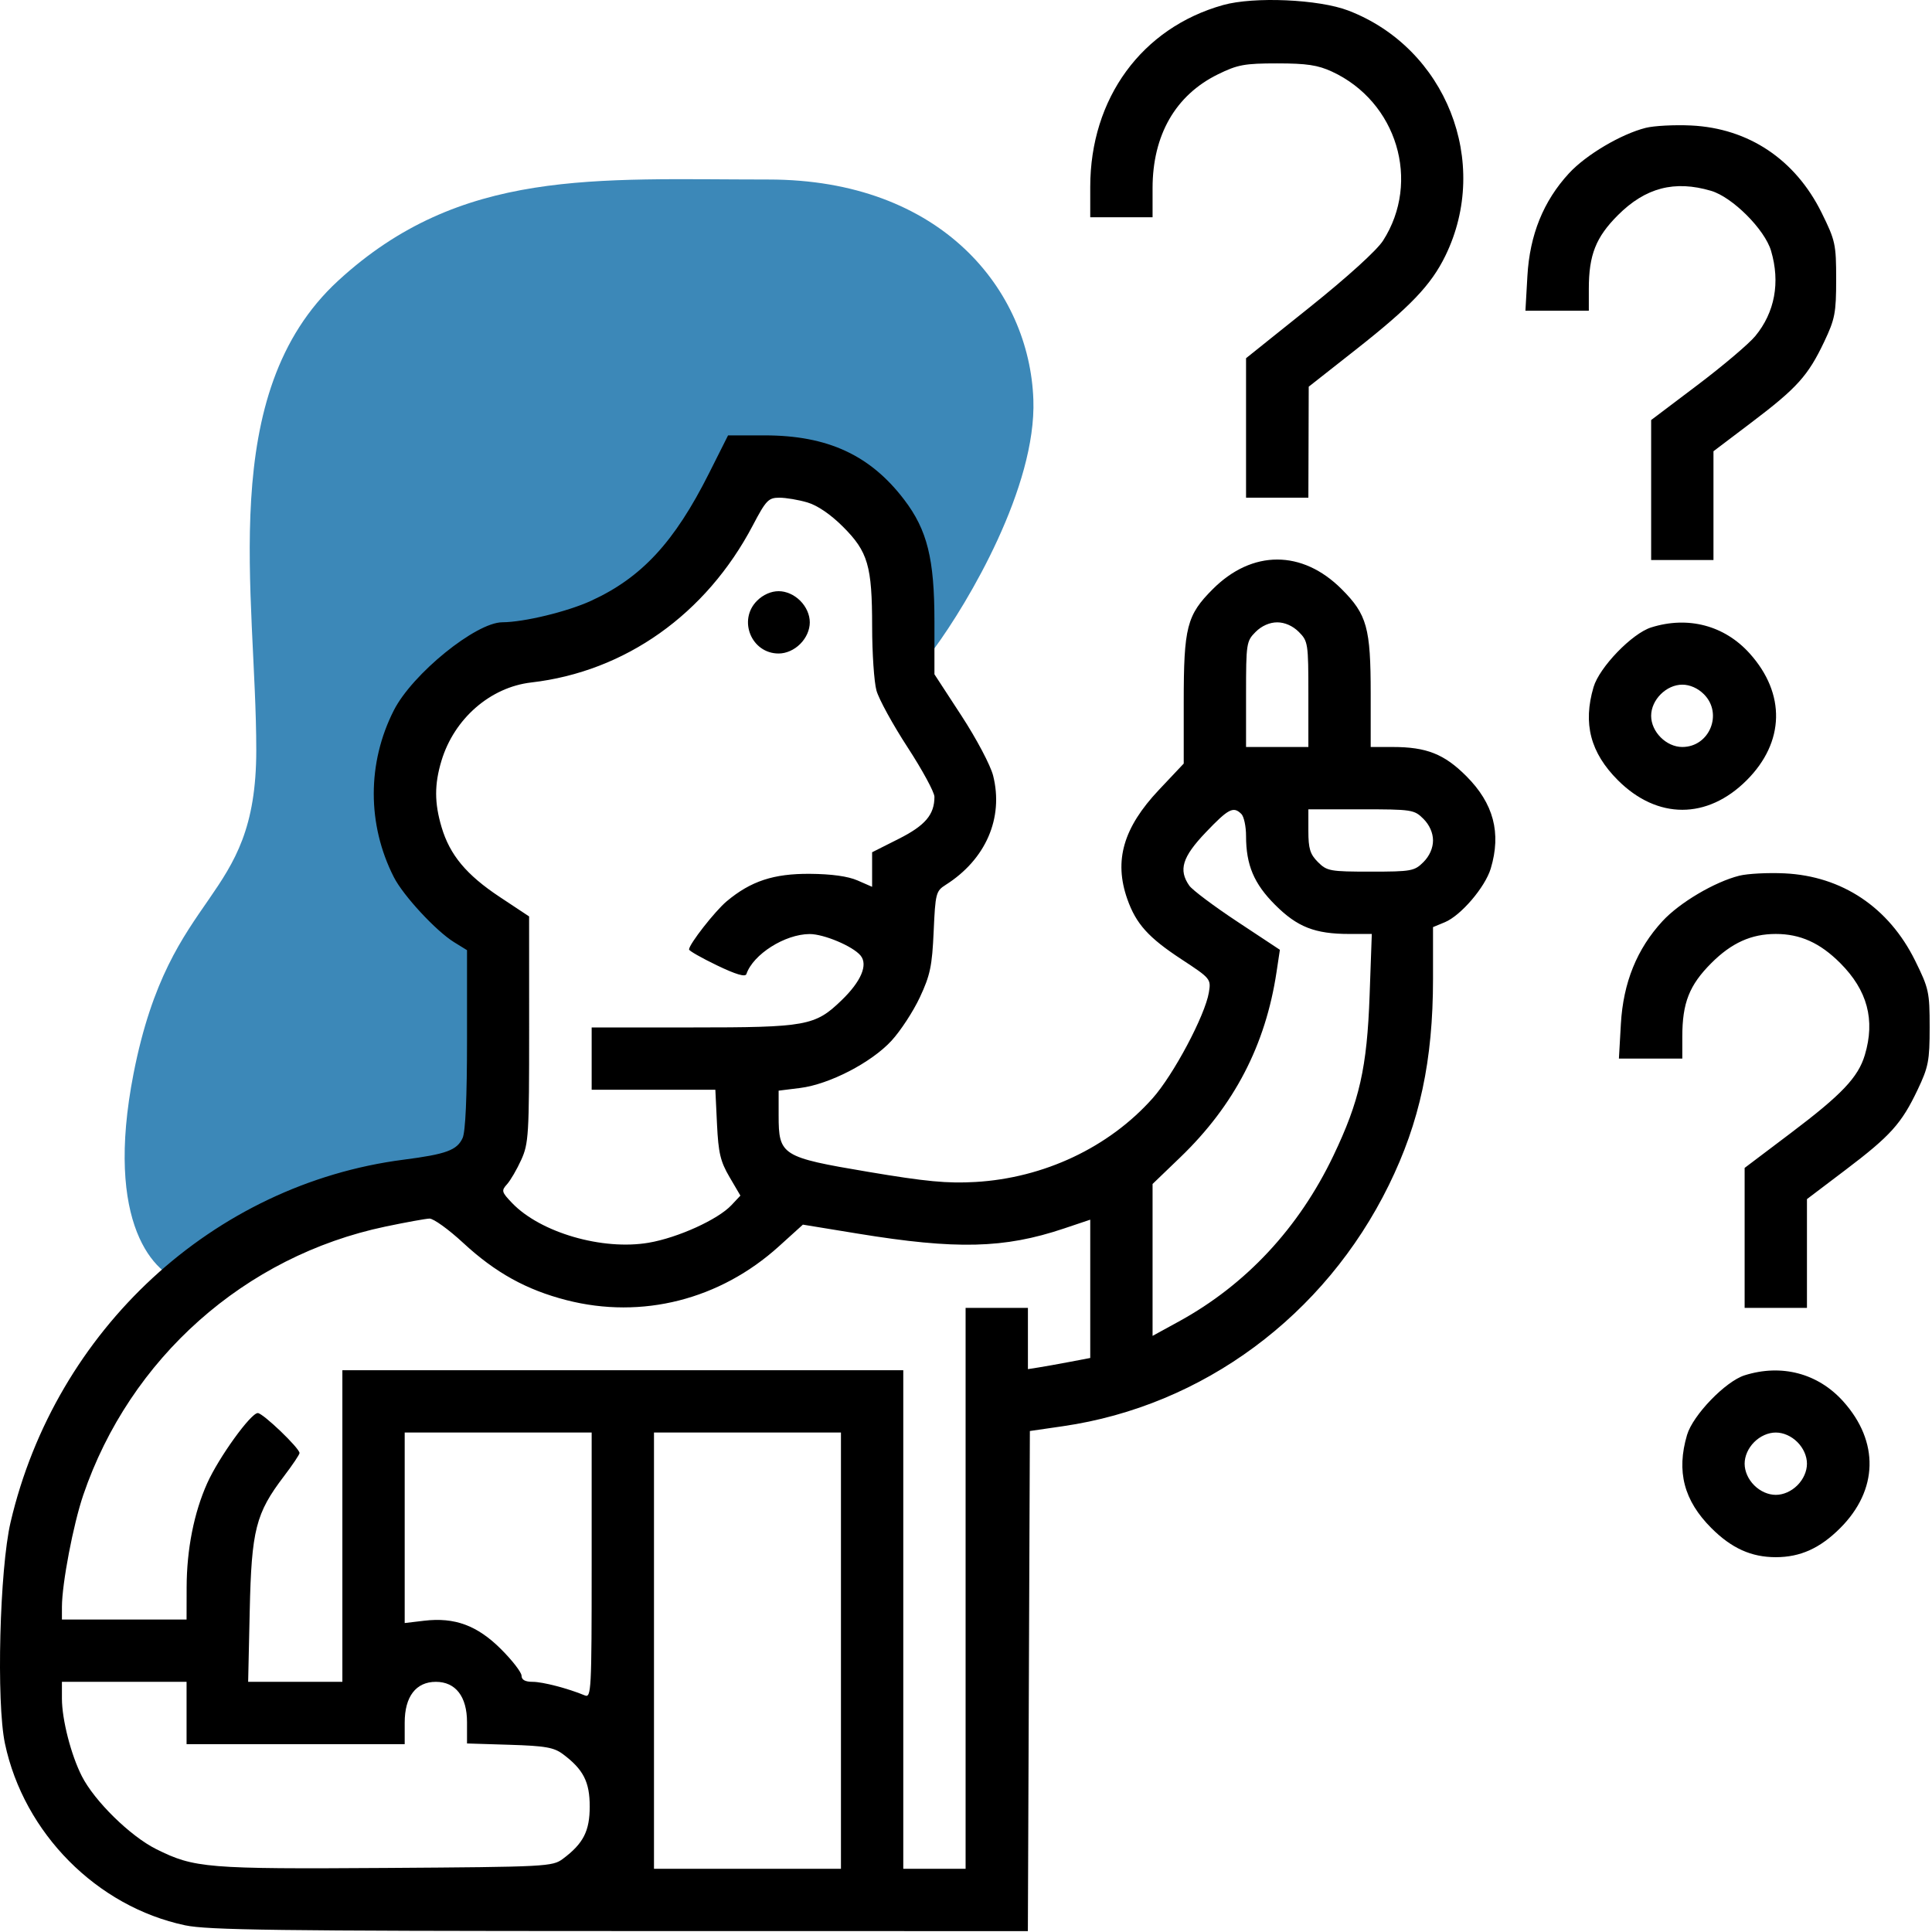 <?xml version="1.0" encoding="UTF-8"?> <svg xmlns="http://www.w3.org/2000/svg" width="496" height="496" viewBox="0 0 496 496" fill="none"> <path d="M97.793 302.588L123.293 296.088L128.293 234.588L108.293 220.088V188.088L123.293 166.588L155.793 160.088L177.293 136.588L197.293 117.588L220.793 126.088L232.793 143.088L239.793 166.588C248.627 154.588 266.093 124.988 265.293 102.588C264.293 74.588 241.793 46.088 197.293 46.088C152.793 46.088 118.293 43.088 86.793 72.088C55.293 101.088 65.793 152.588 65.793 192.588C65.793 232.588 43.793 227.088 34.293 275.588C26.693 314.388 39.793 327.422 47.293 329.088L65.793 312.588L97.793 302.588Z" fill="#3C88B8"></path> <path fill-rule="evenodd" clip-rule="evenodd" d="M314.002 1.296C293.128 7.144 279.897 25.257 279.897 47.984V55.774H287.897H295.897V48.312C295.897 34.688 301.783 24.432 312.673 19.085C317.728 16.602 319.507 16.274 327.897 16.275C335.446 16.275 338.332 16.708 341.948 18.38C358.638 26.1 364.824 46.572 355.065 61.786C353.46 64.288 345.925 71.126 336.147 78.952L319.897 91.96V109.867V127.774H327.897H335.897L335.942 113.524L335.987 99.274L348.061 89.774C362.097 78.731 367.396 73.181 371.061 65.683C382.815 41.638 371.23 12.34 346.161 2.715C338.599 -0.188 321.925 -0.924 314.002 1.296ZM422.515 32.822C416.187 34.412 407.181 39.742 402.809 44.485C396.24 51.612 392.732 60.272 392.128 70.85L391.62 79.774H399.758H407.897V74.14C407.897 65.46 409.695 60.908 415.363 55.24C422.43 48.173 429.905 46.22 439.281 48.99C444.774 50.613 453.058 58.897 454.681 64.39C457.077 72.499 455.655 80.186 450.63 86.282C448.989 88.273 442.302 93.937 435.771 98.869L423.897 107.836V125.805V143.774H431.897H439.897V129.811V115.847L449.737 108.395C461.354 99.598 464.174 96.465 468.307 87.774C471.091 81.917 471.397 80.328 471.397 71.722C471.397 62.707 471.187 61.746 467.662 54.614C460.905 40.941 448.9 32.918 434.146 32.216C429.884 32.013 424.65 32.286 422.515 32.822ZM182.017 121.524C173.121 139.229 164.717 148.304 151.7 154.264C145.632 157.042 134.513 159.729 128.967 159.757C122.165 159.791 105.878 173.003 101.118 182.347C94.237 195.856 94.237 211.692 101.118 225.201C103.527 229.931 111.95 239.026 116.56 241.875L119.897 243.937V266.809C119.897 281.677 119.502 290.547 118.767 292.159C117.34 295.293 114.568 296.311 103.613 297.725C54.775 304.028 14.298 341.36 2.721 390.774C-0.099 402.813 -0.971 437.062 1.274 447.639C6.153 470.626 24.847 489.479 47.526 494.284C53.287 495.504 71.314 495.742 159.14 495.757L263.882 495.774L264.14 431.578L264.397 367.382L272.897 366.148C308.808 360.935 340.071 337.814 356.538 304.291C364.51 288.063 367.897 272.251 367.897 251.264V238.017L370.931 236.76C375.051 235.053 381.285 227.76 382.721 222.967C385.459 213.828 383.453 206.263 376.431 199.24C370.763 193.572 366.211 191.774 357.531 191.774H351.897V178.14C351.897 161.171 350.95 157.759 344.431 151.24C334.314 141.123 321.48 141.123 311.363 151.24C304.686 157.917 303.897 160.985 303.897 180.268V196.031L297.534 202.776C288.381 212.479 285.93 220.948 289.417 230.83C291.66 237.188 294.822 240.702 303.314 246.274C310.803 251.188 310.923 251.334 310.355 254.774C309.376 260.697 301.265 275.956 295.892 281.983C284.668 294.575 267.998 302.44 250.397 303.449C243.199 303.862 237.692 303.341 222.897 300.847C200.638 297.096 199.897 296.628 199.897 286.333V280.004L205.41 279.316C212.914 278.378 223.687 272.81 228.864 267.193C231.176 264.685 234.457 259.666 236.154 256.039C238.807 250.369 239.304 247.999 239.698 239.139C240.134 229.337 240.284 228.753 242.777 227.175C253.08 220.649 257.704 210.006 254.963 199.122C254.299 196.483 250.695 189.668 246.833 183.745L239.897 173.107V159.546C239.897 143.471 238.06 136.07 232.14 128.298C223.398 116.821 212.451 111.774 196.301 111.774H186.915L182.017 121.524ZM207.281 128.99C209.874 129.756 213.259 132.069 216.431 135.24C222.841 141.65 223.896 145.271 223.903 160.89C223.906 167.701 224.405 175.074 225.011 177.274C225.618 179.474 229.216 186.037 233.006 191.857C236.796 197.678 239.897 203.395 239.897 204.56C239.897 209.152 237.531 211.933 230.696 215.375L223.897 218.799V223.236V227.672L220.147 226.034C217.692 224.963 213.461 224.377 207.897 224.338C198.606 224.274 192.752 226.208 186.565 231.385C183.549 233.909 176.897 242.421 176.897 243.757C176.897 244.104 180.118 245.937 184.055 247.831C188.915 250.169 191.344 250.889 191.622 250.074C193.35 244.997 201.489 239.837 207.831 239.796C211.479 239.773 218.938 242.914 220.928 245.311C222.89 247.676 221.08 251.948 216.063 256.793C209.238 263.384 207.083 263.774 177.531 263.774H151.897V271.774V279.774H167.775H183.652L184.074 288.594C184.428 295.988 184.947 298.184 187.289 302.18L190.083 306.947L187.775 309.404C184.308 313.095 174.034 317.759 166.545 319.041C154.672 321.075 138.749 316.448 131.467 308.847C128.761 306.022 128.669 305.683 130.171 304.023C131.06 303.041 132.702 300.221 133.82 297.756C135.715 293.578 135.853 291.304 135.845 264.274L135.838 235.274L128.294 230.274C119.733 224.6 115.488 219.504 113.364 212.35C111.517 206.132 111.507 201.387 113.328 195.336C116.585 184.515 125.857 176.425 136.397 175.209C160.504 172.427 181.282 157.697 193.264 134.895C196.667 128.419 197.285 127.774 200.086 127.774C201.779 127.774 205.017 128.321 207.281 128.99ZM194.352 154.229C189.391 159.189 192.906 167.774 199.897 167.774C201.845 167.774 203.895 166.867 205.442 165.319C206.99 163.772 207.897 161.722 207.897 159.774C207.897 157.826 206.99 155.776 205.442 154.229C203.895 152.681 201.845 151.774 199.897 151.774C197.949 151.774 195.899 152.681 194.352 154.229ZM333.442 162.229C335.807 164.593 335.897 165.18 335.897 178.229V191.774H327.897H319.897V178.229C319.897 165.18 319.987 164.593 322.352 162.229C323.899 160.681 325.949 159.774 327.897 159.774C329.845 159.774 331.895 160.681 333.442 162.229ZM423.897 161.081C418.989 162.628 410.618 171.296 409.113 176.39C406.343 185.766 408.296 193.241 415.363 200.308C425.48 210.425 438.314 210.425 448.431 200.308C458.203 190.536 458.495 178.105 449.196 167.762C442.724 160.564 433.374 158.094 423.897 161.081ZM437.442 178.229C442.403 183.189 438.888 191.774 431.897 191.774C427.786 191.774 423.897 187.885 423.897 183.774C423.897 179.663 427.786 175.774 431.897 175.774C433.845 175.774 435.895 176.681 437.442 178.229ZM318.697 208.974C319.357 209.634 319.897 212.169 319.897 214.608C319.897 222.072 321.918 226.863 327.363 232.308C333.055 237.999 337.58 239.774 346.405 239.774H352.181L351.619 255.524C350.954 274.149 349.029 282.666 342.308 296.724C333.437 315.278 319.862 329.838 302.647 339.262L295.897 342.958V323.46V303.962L303.012 297.118C316.854 283.802 324.9 268.316 327.723 249.557L328.584 243.84L317.668 236.622C311.664 232.653 306.109 228.488 305.324 227.367C302.502 223.337 303.53 220.011 309.549 213.7C315.385 207.582 316.651 206.928 318.697 208.974ZM365.442 210.229C366.99 211.776 367.897 213.826 367.897 215.774C367.897 217.722 366.99 219.772 365.442 221.319C363.131 223.63 362.339 223.774 351.897 223.774C341.455 223.774 340.663 223.63 338.352 221.319C336.336 219.304 335.897 217.874 335.897 213.319V207.774H349.442C362.491 207.774 363.078 207.864 365.442 210.229ZM446.515 224.822C440.187 226.412 431.181 231.742 426.809 236.485C420.24 243.612 416.732 252.272 416.128 262.85L415.62 271.774H423.758H431.897V266.14C431.897 257.46 433.695 252.908 439.363 247.24C444.542 242.061 449.607 239.774 455.897 239.774C462.187 239.774 467.252 242.061 472.431 247.24C479.421 254.23 481.457 261.834 478.756 270.852C477.04 276.577 472.858 280.987 459.771 290.869L447.897 299.836V317.805V335.774H455.897H463.897V321.811V307.847L473.737 300.395C485.354 291.598 488.174 288.465 492.307 279.774C495.091 273.917 495.397 272.328 495.397 263.722C495.397 254.707 495.187 253.746 491.662 246.614C484.905 232.941 472.9 224.918 458.146 224.216C453.884 224.013 448.65 224.286 446.515 224.822ZM118.93 319.099C127.18 326.736 135.171 331.159 145.493 333.799C164.825 338.743 184.84 333.662 199.971 319.969L206.126 314.399L220.261 316.71C245.514 320.837 257.809 320.535 273.081 315.413L279.897 313.127V330.879V348.632L274.647 349.63C271.76 350.179 268.159 350.823 266.647 351.062L263.897 351.497V343.635V335.774H255.897H247.897V407.774V479.774H239.897H231.897V415.774V351.774H159.897H87.897V391.774V431.774H75.802H63.706L64.112 413.524C64.573 392.772 65.654 388.517 72.889 379.004C75.093 376.105 76.897 373.421 76.897 373.038C76.897 371.777 67.499 362.774 66.183 362.774C64.38 362.774 56.167 374.163 53.201 380.774C49.792 388.374 47.935 397.769 47.914 407.524L47.897 415.774H31.897H15.897L15.901 412.524C15.908 406.547 18.808 391.354 21.381 383.803C33.348 348.699 62.87 322.469 98.932 314.902C104.138 313.81 109.23 312.884 110.248 312.845C111.266 312.806 115.173 315.62 118.93 319.099ZM447.897 353.081C442.989 354.628 434.618 363.296 433.113 368.39C430.343 377.766 432.296 385.241 439.363 392.308C444.542 397.487 449.607 399.774 455.897 399.774C462.187 399.774 467.252 397.487 472.431 392.308C482.203 382.536 482.495 370.105 473.196 359.762C466.724 352.564 457.374 350.094 447.897 353.081ZM151.897 401.881C151.897 433.974 151.794 435.945 150.147 435.261C145.805 433.456 139.335 431.774 136.738 431.774C134.827 431.774 133.897 431.262 133.897 430.209C133.897 429.348 131.534 426.286 128.647 423.403C122.525 417.293 116.751 415.157 108.874 416.09L103.897 416.68V392.227V367.774H127.897H151.897V401.881ZM215.897 423.774V479.774H191.897H167.897V423.774V367.774H191.897H215.897V423.774ZM461.442 370.229C462.99 371.776 463.897 373.826 463.897 375.774C463.897 377.722 462.99 379.772 461.442 381.319C459.895 382.867 457.845 383.774 455.897 383.774C453.949 383.774 451.899 382.867 450.352 381.319C448.804 379.772 447.897 377.722 447.897 375.774C447.897 373.826 448.804 371.776 450.352 370.229C451.899 368.681 453.949 367.774 455.897 367.774C457.845 367.774 459.895 368.681 461.442 370.229ZM47.897 439.774V447.774H75.897H103.897V442.229C103.897 435.556 106.791 431.774 111.897 431.774C116.974 431.774 119.897 435.561 119.897 442.14V447.597L130.827 447.936C139.974 448.219 142.208 448.61 144.515 450.336C149.761 454.257 151.397 457.452 151.397 463.774C151.397 470.098 149.76 473.293 144.513 477.212C141.841 479.208 140.39 479.283 99.136 479.556C53.06 479.86 49.866 479.598 40.076 474.706C33.439 471.389 24.279 462.404 21.017 456.01C18.235 450.555 15.897 441.449 15.897 436.064V431.774H31.897H47.897V439.774Z" fill="black"></path> </svg> 